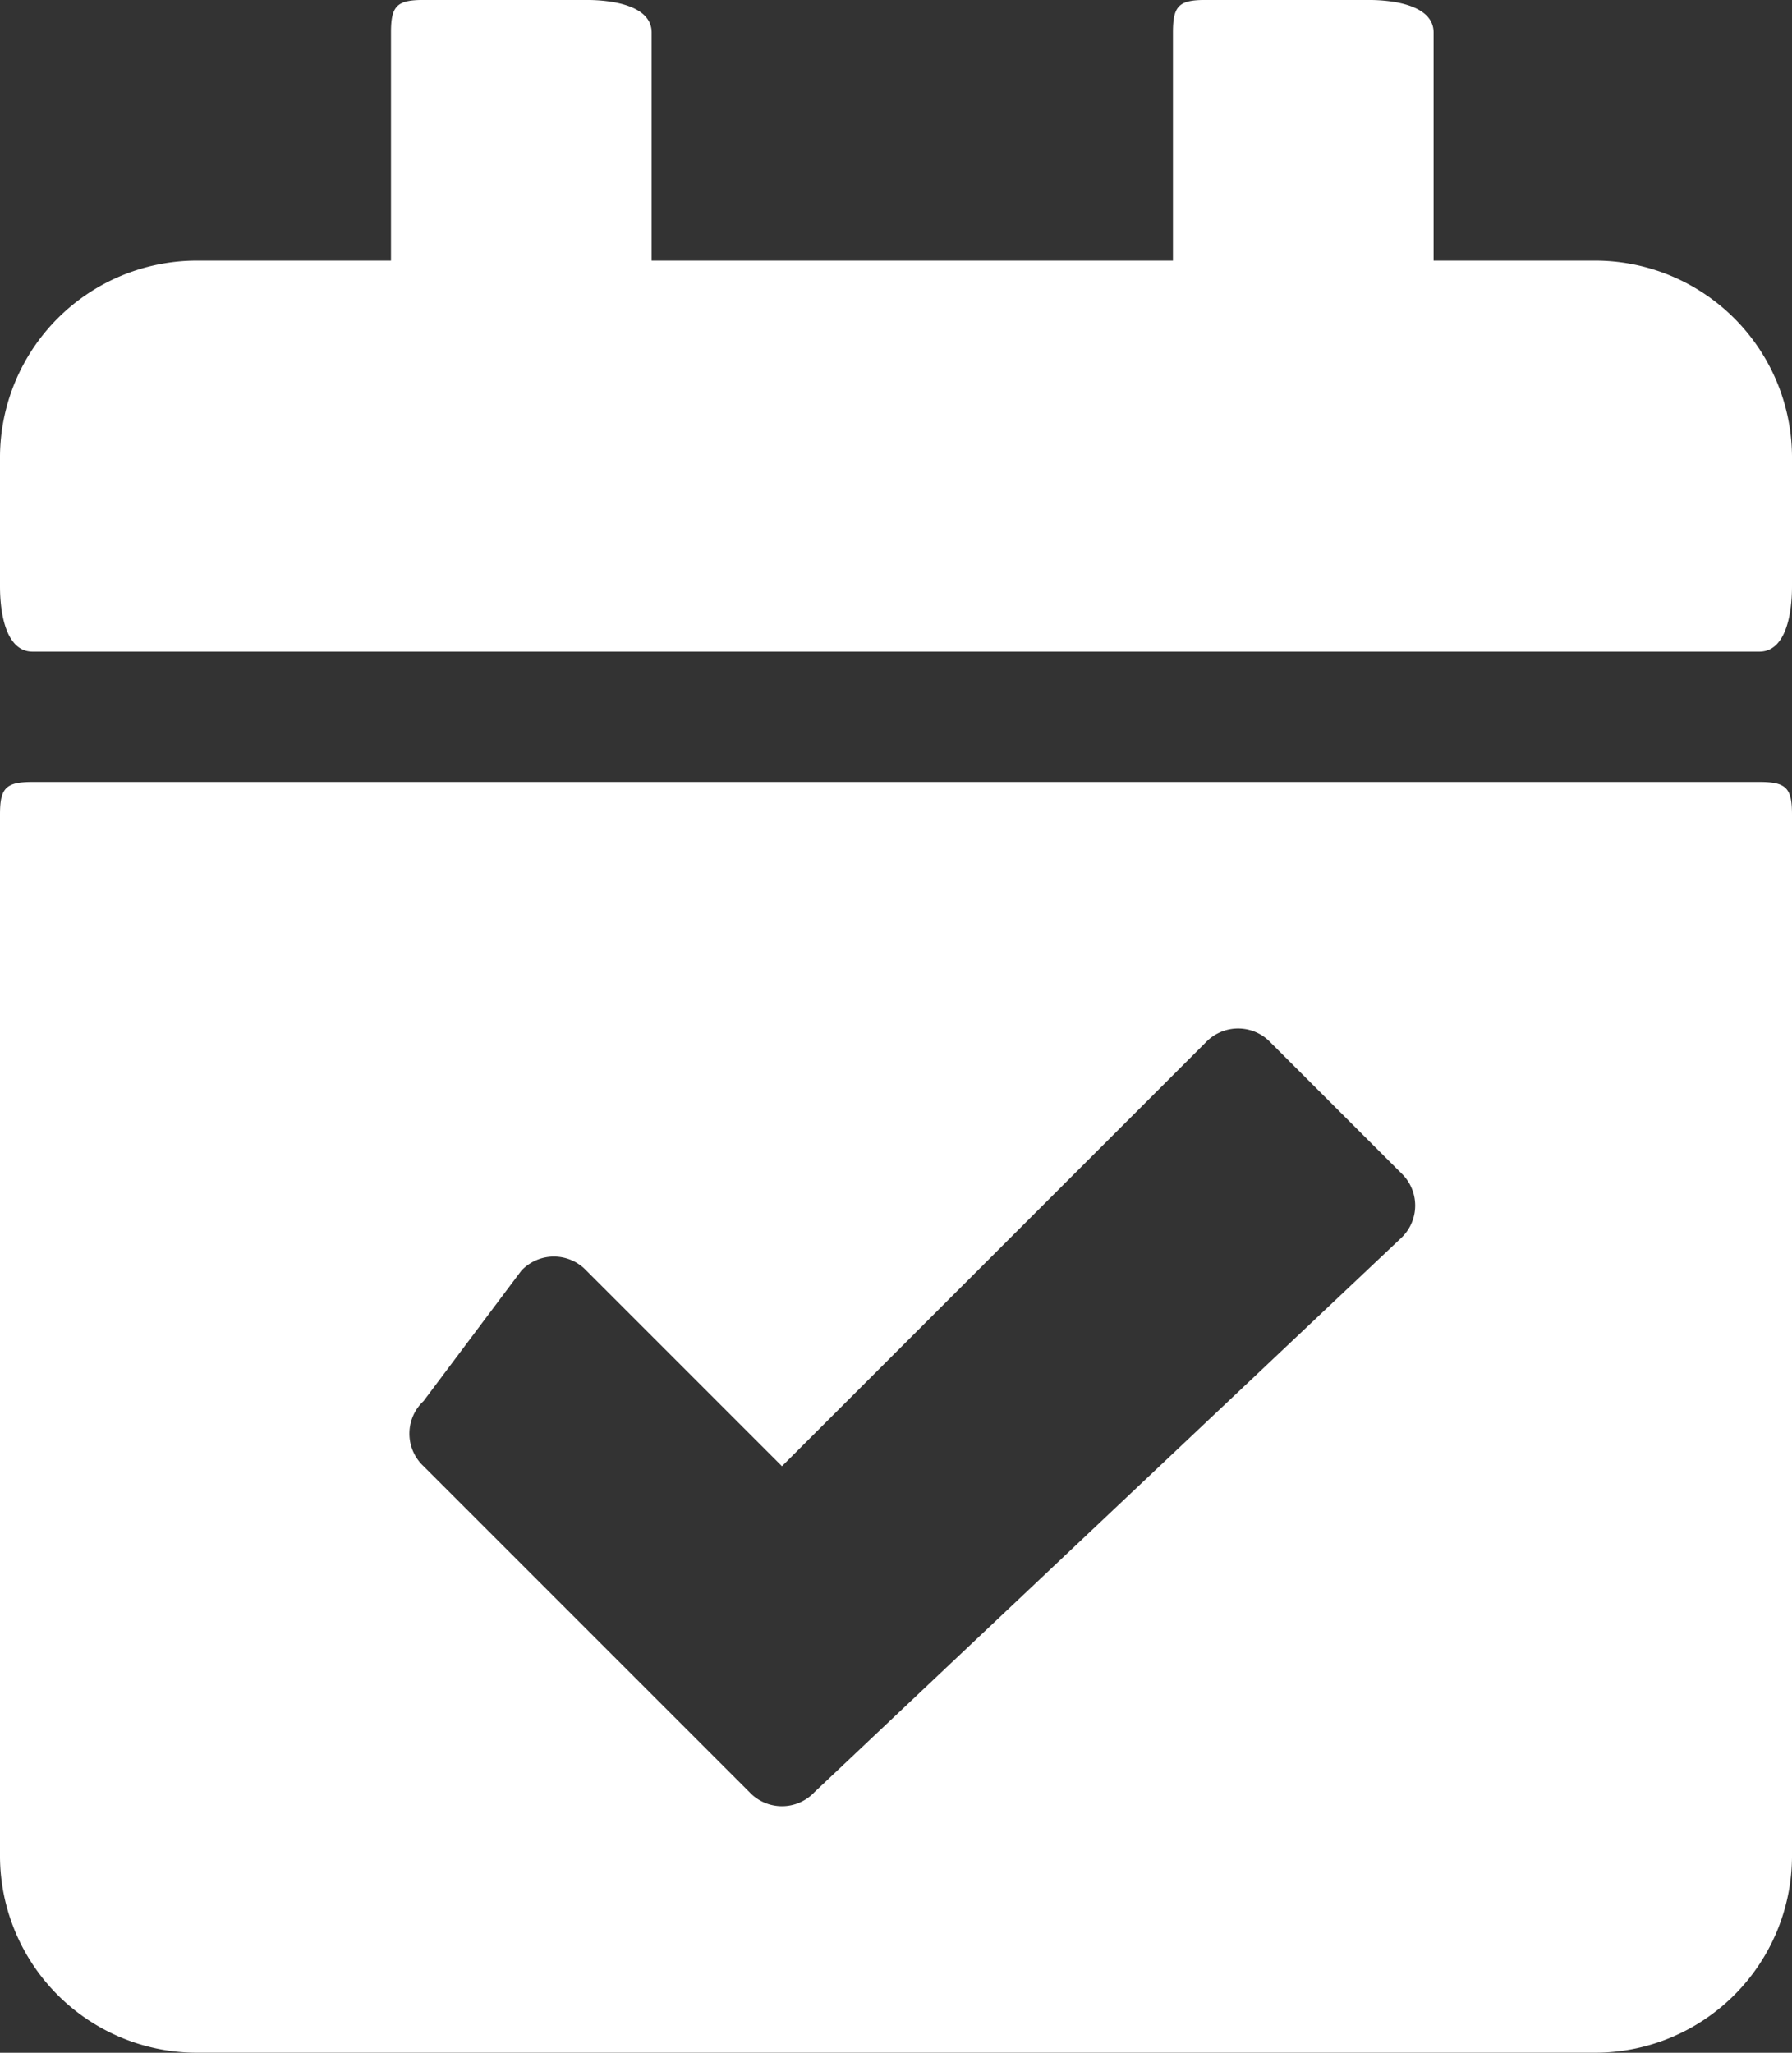 <svg xmlns="http://www.w3.org/2000/svg" width="55" height="63" viewBox="0 0 55 63">
  <rect x="0" y="0" width="55" height="63" fill="#333333" stroke="none"/>
  <path id="Icon_awesome-calendar-check" data-name="Icon awesome-calendar-check" d="M54,20H1c-.819,0-1-1.181-1-2V14A6.047,6.047,0,0,1,6,8h6V1c0-.819.181-1,1-1h5c.819,0,2,.181,2,1V8H36V1c0-.819.181-1,1-1h5c.819,0,2,.181,2,1V8h5a6.047,6.047,0,0,1,6,6v4C55,18.82,54.819,20,54,20ZM1,24H54c.819,0,1,.181,1,1V57a6.047,6.047,0,0,1-6,6H6a6.047,6.047,0,0,1-6-6V25C0,24.182.181,24,1,24ZM43,36l-4-4a1.368,1.368,0,0,0-2,0L24,45l-6-6a1.368,1.368,0,0,0-2,0l-3,4a1.368,1.368,0,0,0,0,2L23,55a1.368,1.368,0,0,0,2,0L43,38A1.368,1.368,0,0,0,43,36Z" transform="translate(0 -0.001)" fill="#fff"/>
</svg>
